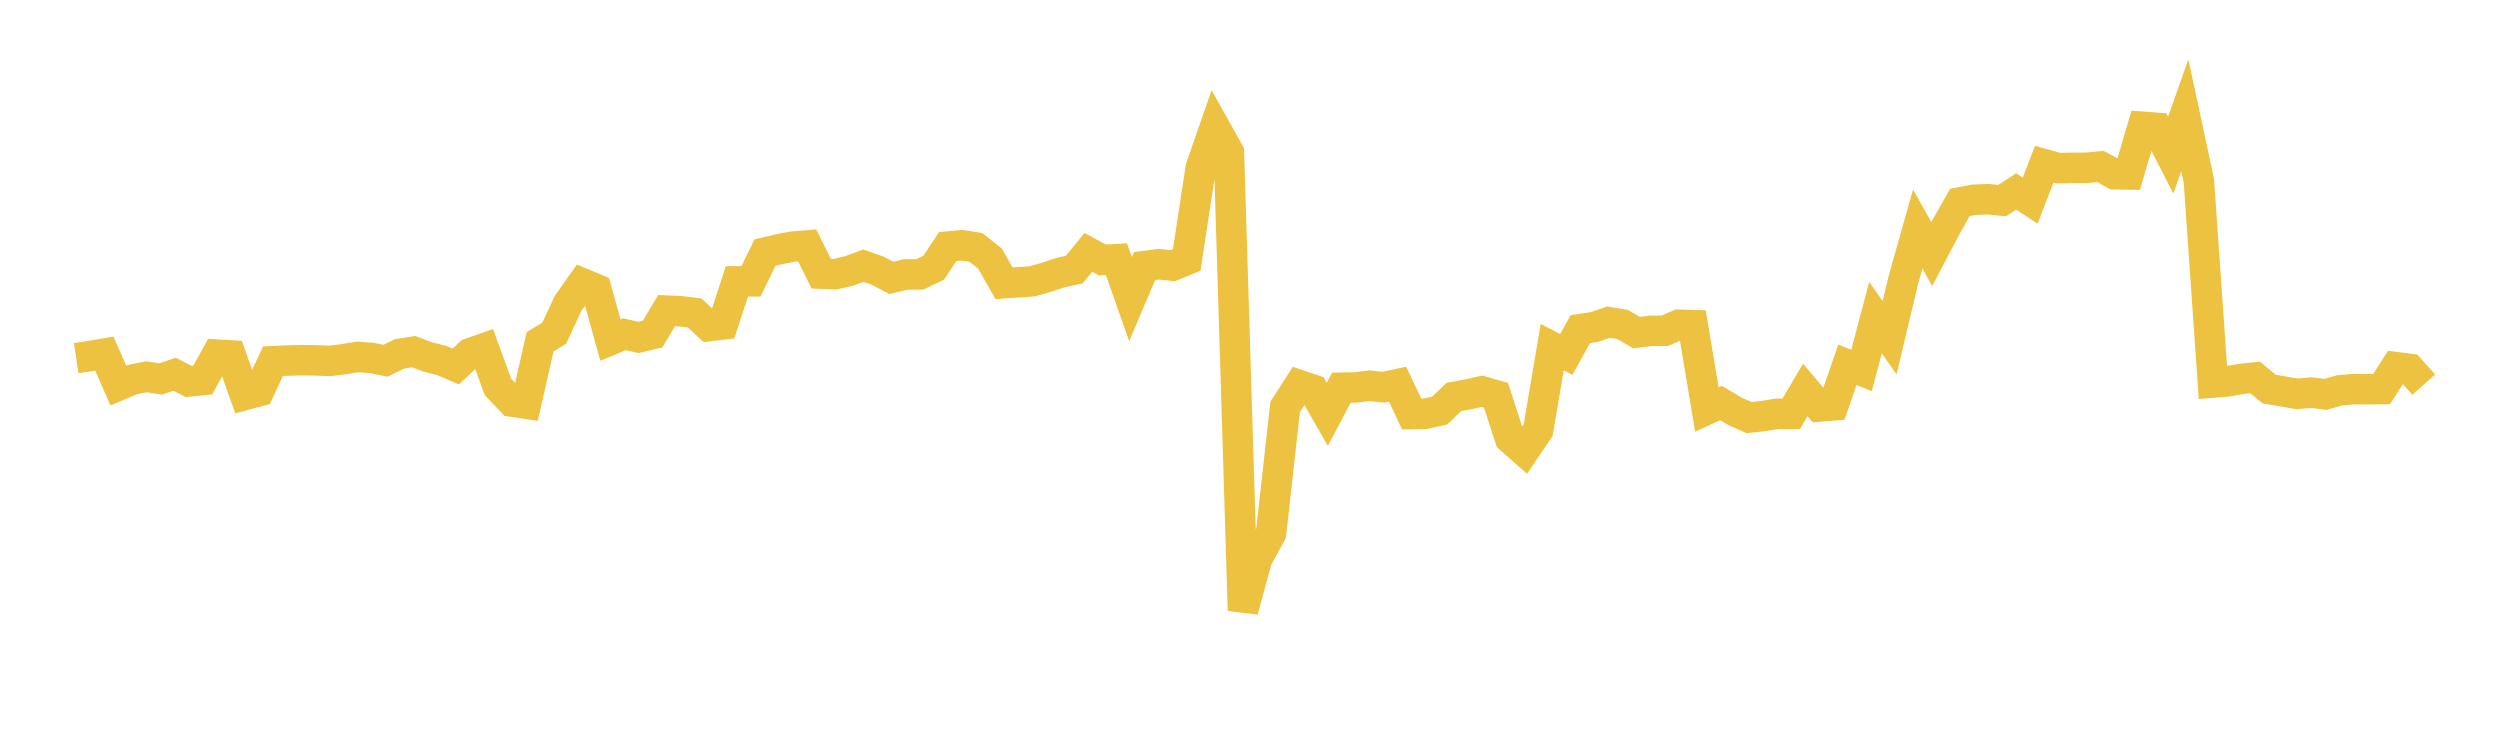 <svg width="164" height="48" xmlns="http://www.w3.org/2000/svg" xmlns:xlink="http://www.w3.org/1999/xlink"><path fill="none" stroke="rgb(237,194,64)" stroke-width="2" d="M5,23.493L5.922,23.353L6.844,23.197L7.766,25.292L8.689,24.899L9.611,24.716L10.533,24.861L11.455,24.55L12.377,25.024L13.299,24.931L14.222,23.264L15.144,23.317L16.066,25.912L16.988,25.665L17.91,23.695L18.832,23.653L19.754,23.628L20.677,23.637L21.599,23.678L22.521,23.57L23.443,23.413L24.365,23.479L25.287,23.665L26.21,23.214L27.132,23.069L28.054,23.413L28.976,23.648L29.898,24.043L30.82,23.179L31.743,22.855L32.665,25.377L33.587,26.346L34.509,26.484L35.431,22.42L36.353,21.86L37.275,19.887L38.198,18.584L39.12,18.971L40.042,22.311L40.964,21.926L41.886,22.135L42.808,21.915L43.731,20.377L44.653,20.418L45.575,20.531L46.497,21.394L47.419,21.284L48.341,18.459L49.263,18.457L50.186,16.564L51.108,16.351L52.03,16.174L52.952,16.1L53.874,17.952L54.796,17.986L55.719,17.771L56.641,17.427L57.563,17.753L58.485,18.23L59.407,18.005L60.329,18.003L61.251,17.562L62.174,16.174L63.096,16.089L64.018,16.23L64.94,16.959L65.862,18.581L66.784,18.516L67.707,18.457L68.629,18.196L69.551,17.888L70.473,17.686L71.395,16.555L72.317,17.053L73.24,17.003L74.162,19.622L75.084,17.454L76.006,17.332L76.928,17.429L77.85,17.052L78.772,10.998L79.695,8.347L80.617,9.998L81.539,40.054L82.461,36.675L83.383,34.978L84.305,26.695L85.228,25.259L86.15,25.57L87.072,27.178L87.994,25.434L88.916,25.419L89.838,25.301L90.76,25.403L91.683,25.202L92.605,27.16L93.527,27.139L94.449,26.93L95.371,26.04L96.293,25.873L97.216,25.665L98.138,25.931L99.06,28.763L99.982,29.579L100.904,28.215L101.826,22.769L102.749,23.251L103.671,21.589L104.593,21.453L105.515,21.134L106.437,21.283L107.359,21.821L108.281,21.702L109.204,21.699L110.126,21.303L111.048,21.33L111.97,26.864L112.892,26.439L113.814,26.984L114.737,27.393L115.659,27.294L116.581,27.143L117.503,27.146L118.425,25.579L119.347,26.67L120.269,26.594L121.192,23.927L122.114,24.306L123.036,20.834L123.958,22.158L124.88,18.285L125.802,15.024L126.725,16.669L127.647,14.914L128.569,13.277L129.491,13.105L130.413,13.067L131.335,13.161L132.257,12.56L133.18,13.162L134.102,10.773L135.024,11.029L135.946,11.009L136.868,11.008L137.79,10.919L138.713,11.43L139.635,11.446L140.557,8.318L141.479,8.388L142.401,10.177L143.323,7.562L144.246,11.86L145.168,25.097L146.09,25.023L147.012,24.857L147.934,24.761L148.856,25.522L149.778,25.68L150.701,25.837L151.623,25.754L152.545,25.873L153.467,25.61L154.389,25.527L155.311,25.532L156.234,25.522L157.156,24.083L158.078,24.202L159,25.234"></path></svg>
